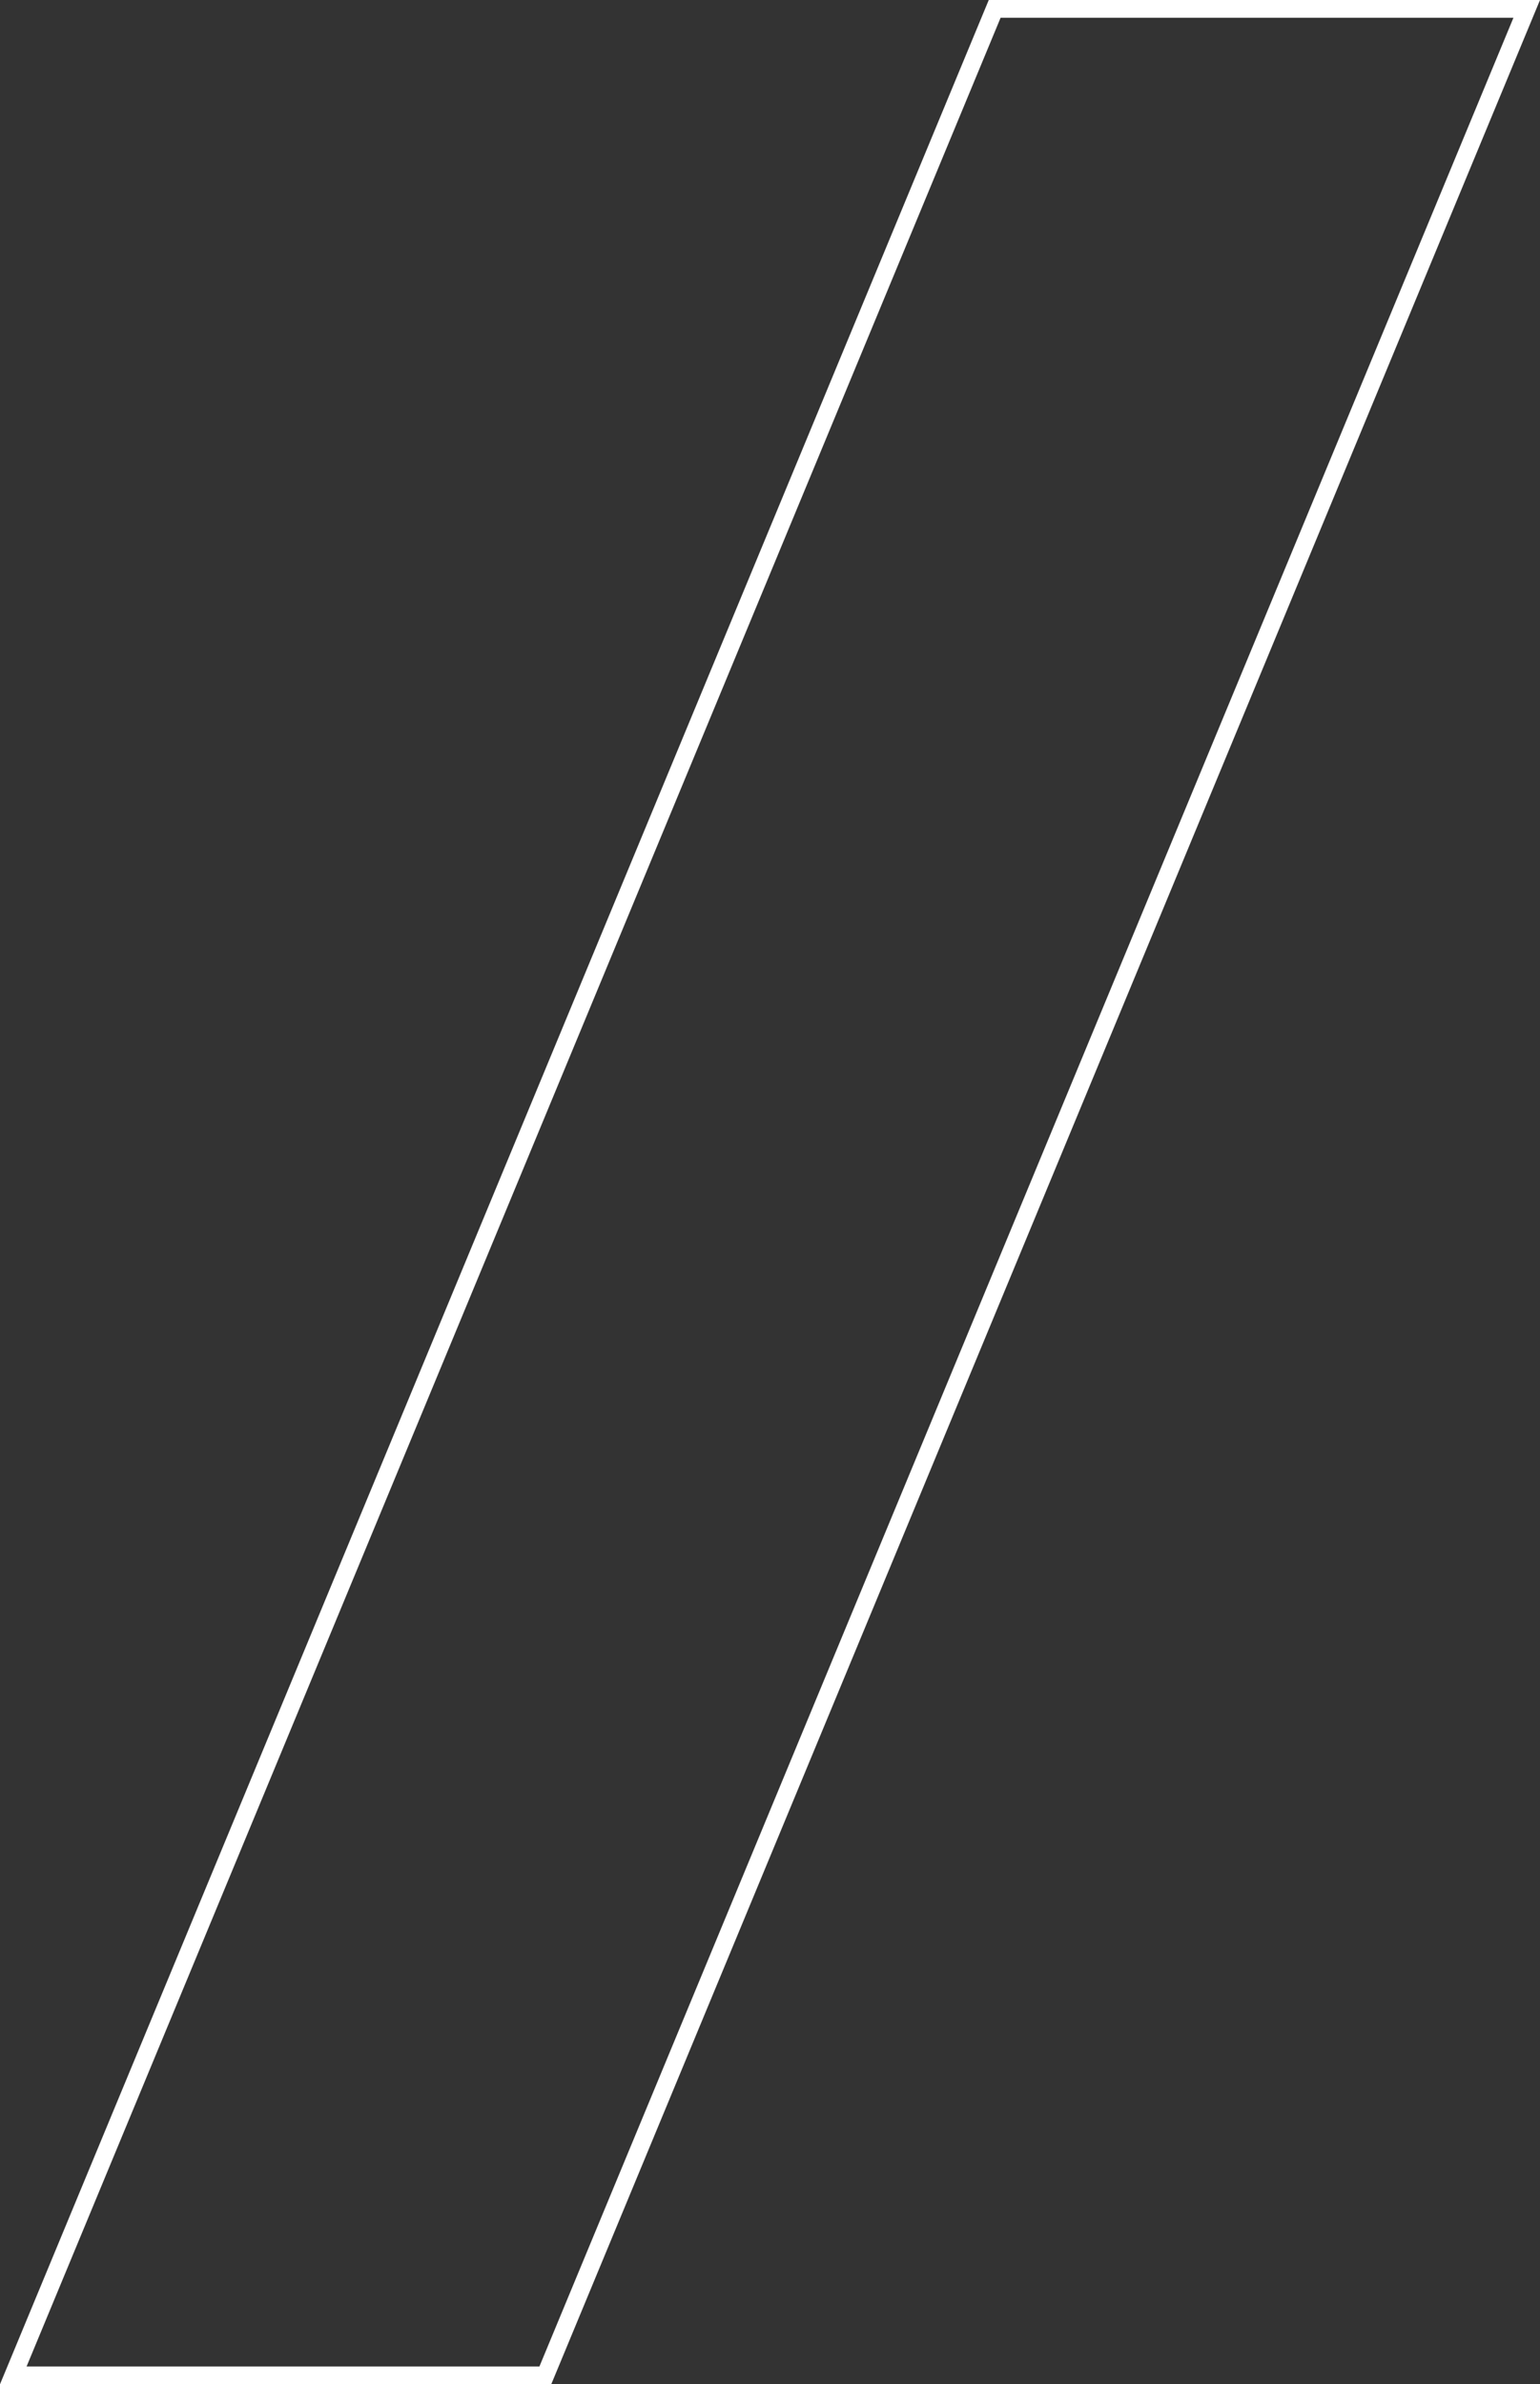 <svg xmlns="http://www.w3.org/2000/svg" width="173.669" height="268.729" viewBox="0 0 173.669 268.729">
  <rect x="0" y="0" width="173.669" height="268.729" fill="#333333" stroke="none"/>
  <path id="Path_538" data-name="Path 538" d="M3825.868,4171.964l110.674-266.729h-60l-110.674,266.729Z" transform="translate(-3764.37 -3904.235)" fill="none" stroke="#fff" stroke-width="2"/>
</svg>

